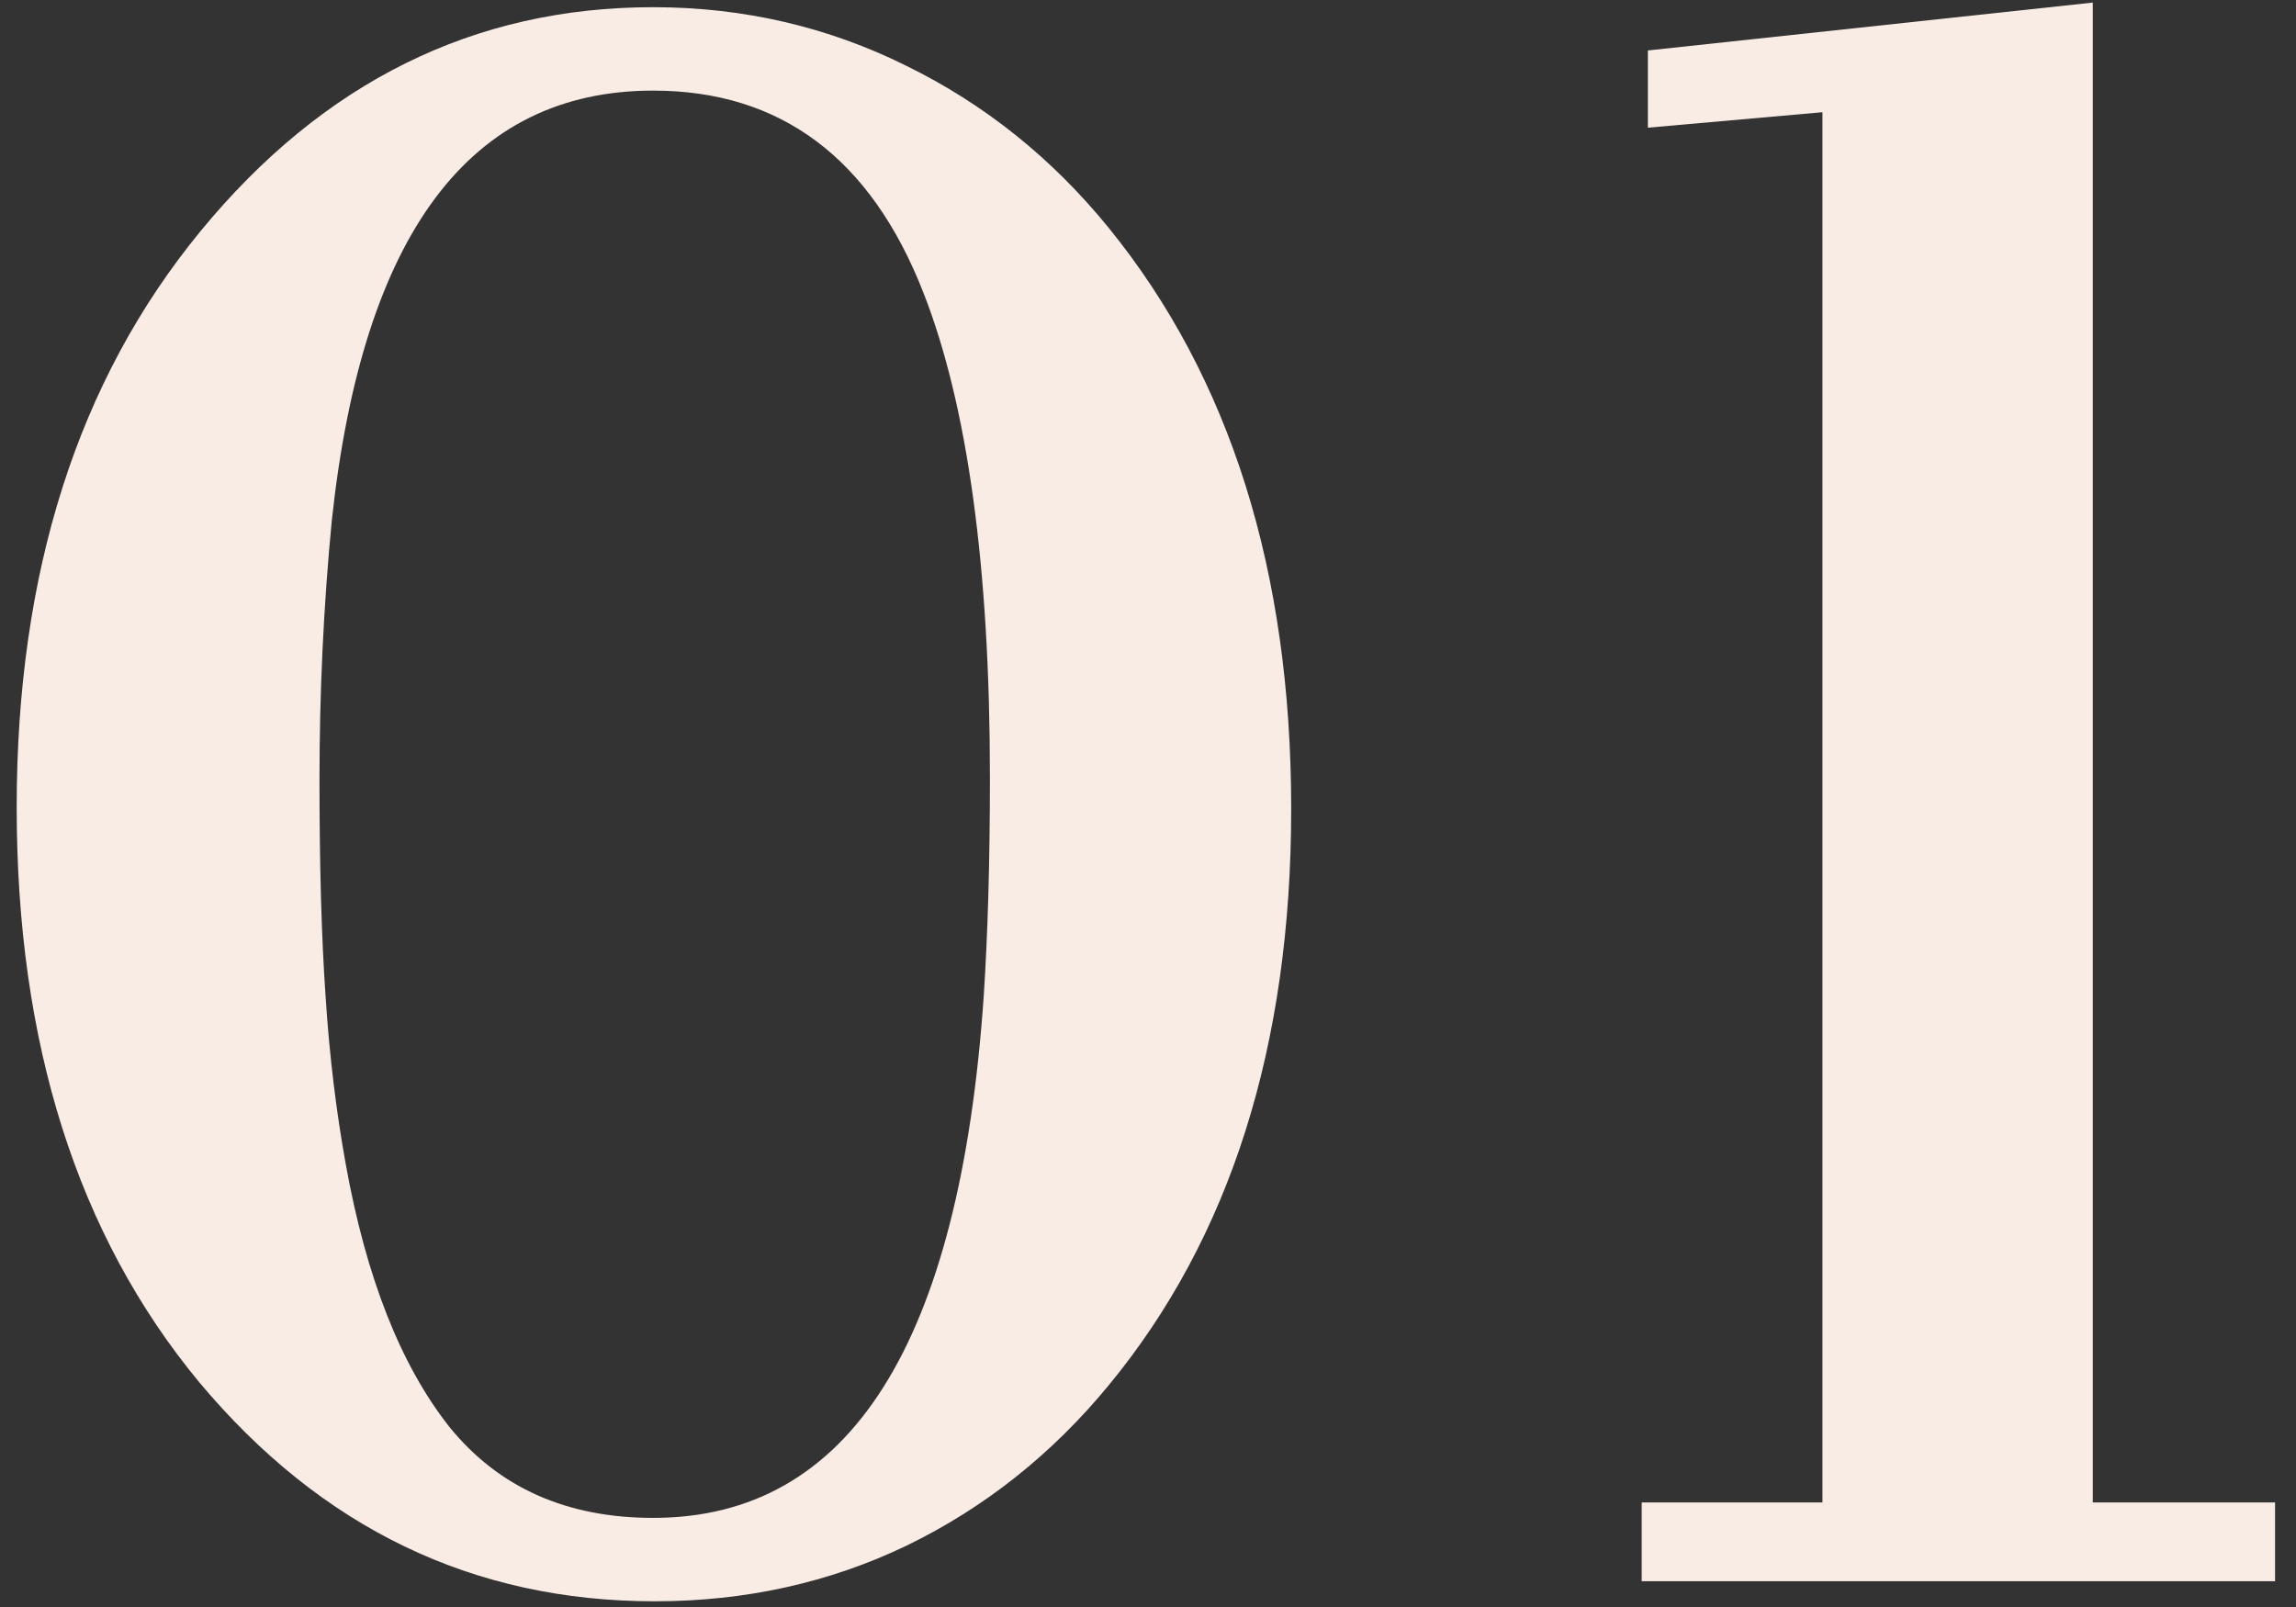 <?xml version="1.0" encoding="UTF-8"?>
<svg xmlns="http://www.w3.org/2000/svg" width="60" height="42" viewBox="0 0 60 42" fill="none">
  <rect x="0" y="0" width="60" height="42" fill="#333333" stroke="none"/>
  <path d="M42.902 39.267H47.625V2.933L43.063 3.337V1.319L54.69 0.067V39.267H59.453V41.326H42.902V39.267Z" fill="#F8ECE4"></path>
  <path d="M28.978 36.199C27.494 38.005 25.728 39.408 23.689 40.397C21.671 41.366 19.471 41.851 17.109 41.851C12.366 41.851 8.399 39.943 5.2 36.118C2.021 32.273 0.436 27.267 0.436 21.1C0.436 14.964 2.031 9.948 5.24 6.042C8.44 2.146 12.386 0.188 17.069 0.188C19.43 0.188 21.641 0.703 23.689 1.722C25.728 2.721 27.494 4.134 28.978 5.961C32.147 9.867 33.742 14.924 33.742 21.141C33.742 27.337 32.147 32.353 28.978 36.199ZM17.069 39.671C22.206 39.671 25.082 35.129 25.708 26.025C25.809 24.471 25.869 22.574 25.869 20.333C25.869 14.823 25.284 10.594 24.134 7.657C22.761 4.134 20.399 2.368 17.069 2.368C12.275 2.368 9.479 6.113 8.672 13.591C8.45 15.882 8.349 18.143 8.349 20.373C8.349 22.584 8.399 24.481 8.51 26.066C8.611 27.63 8.793 29.084 9.035 30.426C9.57 33.393 10.468 35.674 11.74 37.289C13.032 38.883 14.808 39.671 17.069 39.671Z" fill="#F8ECE4"></path>
</svg>
